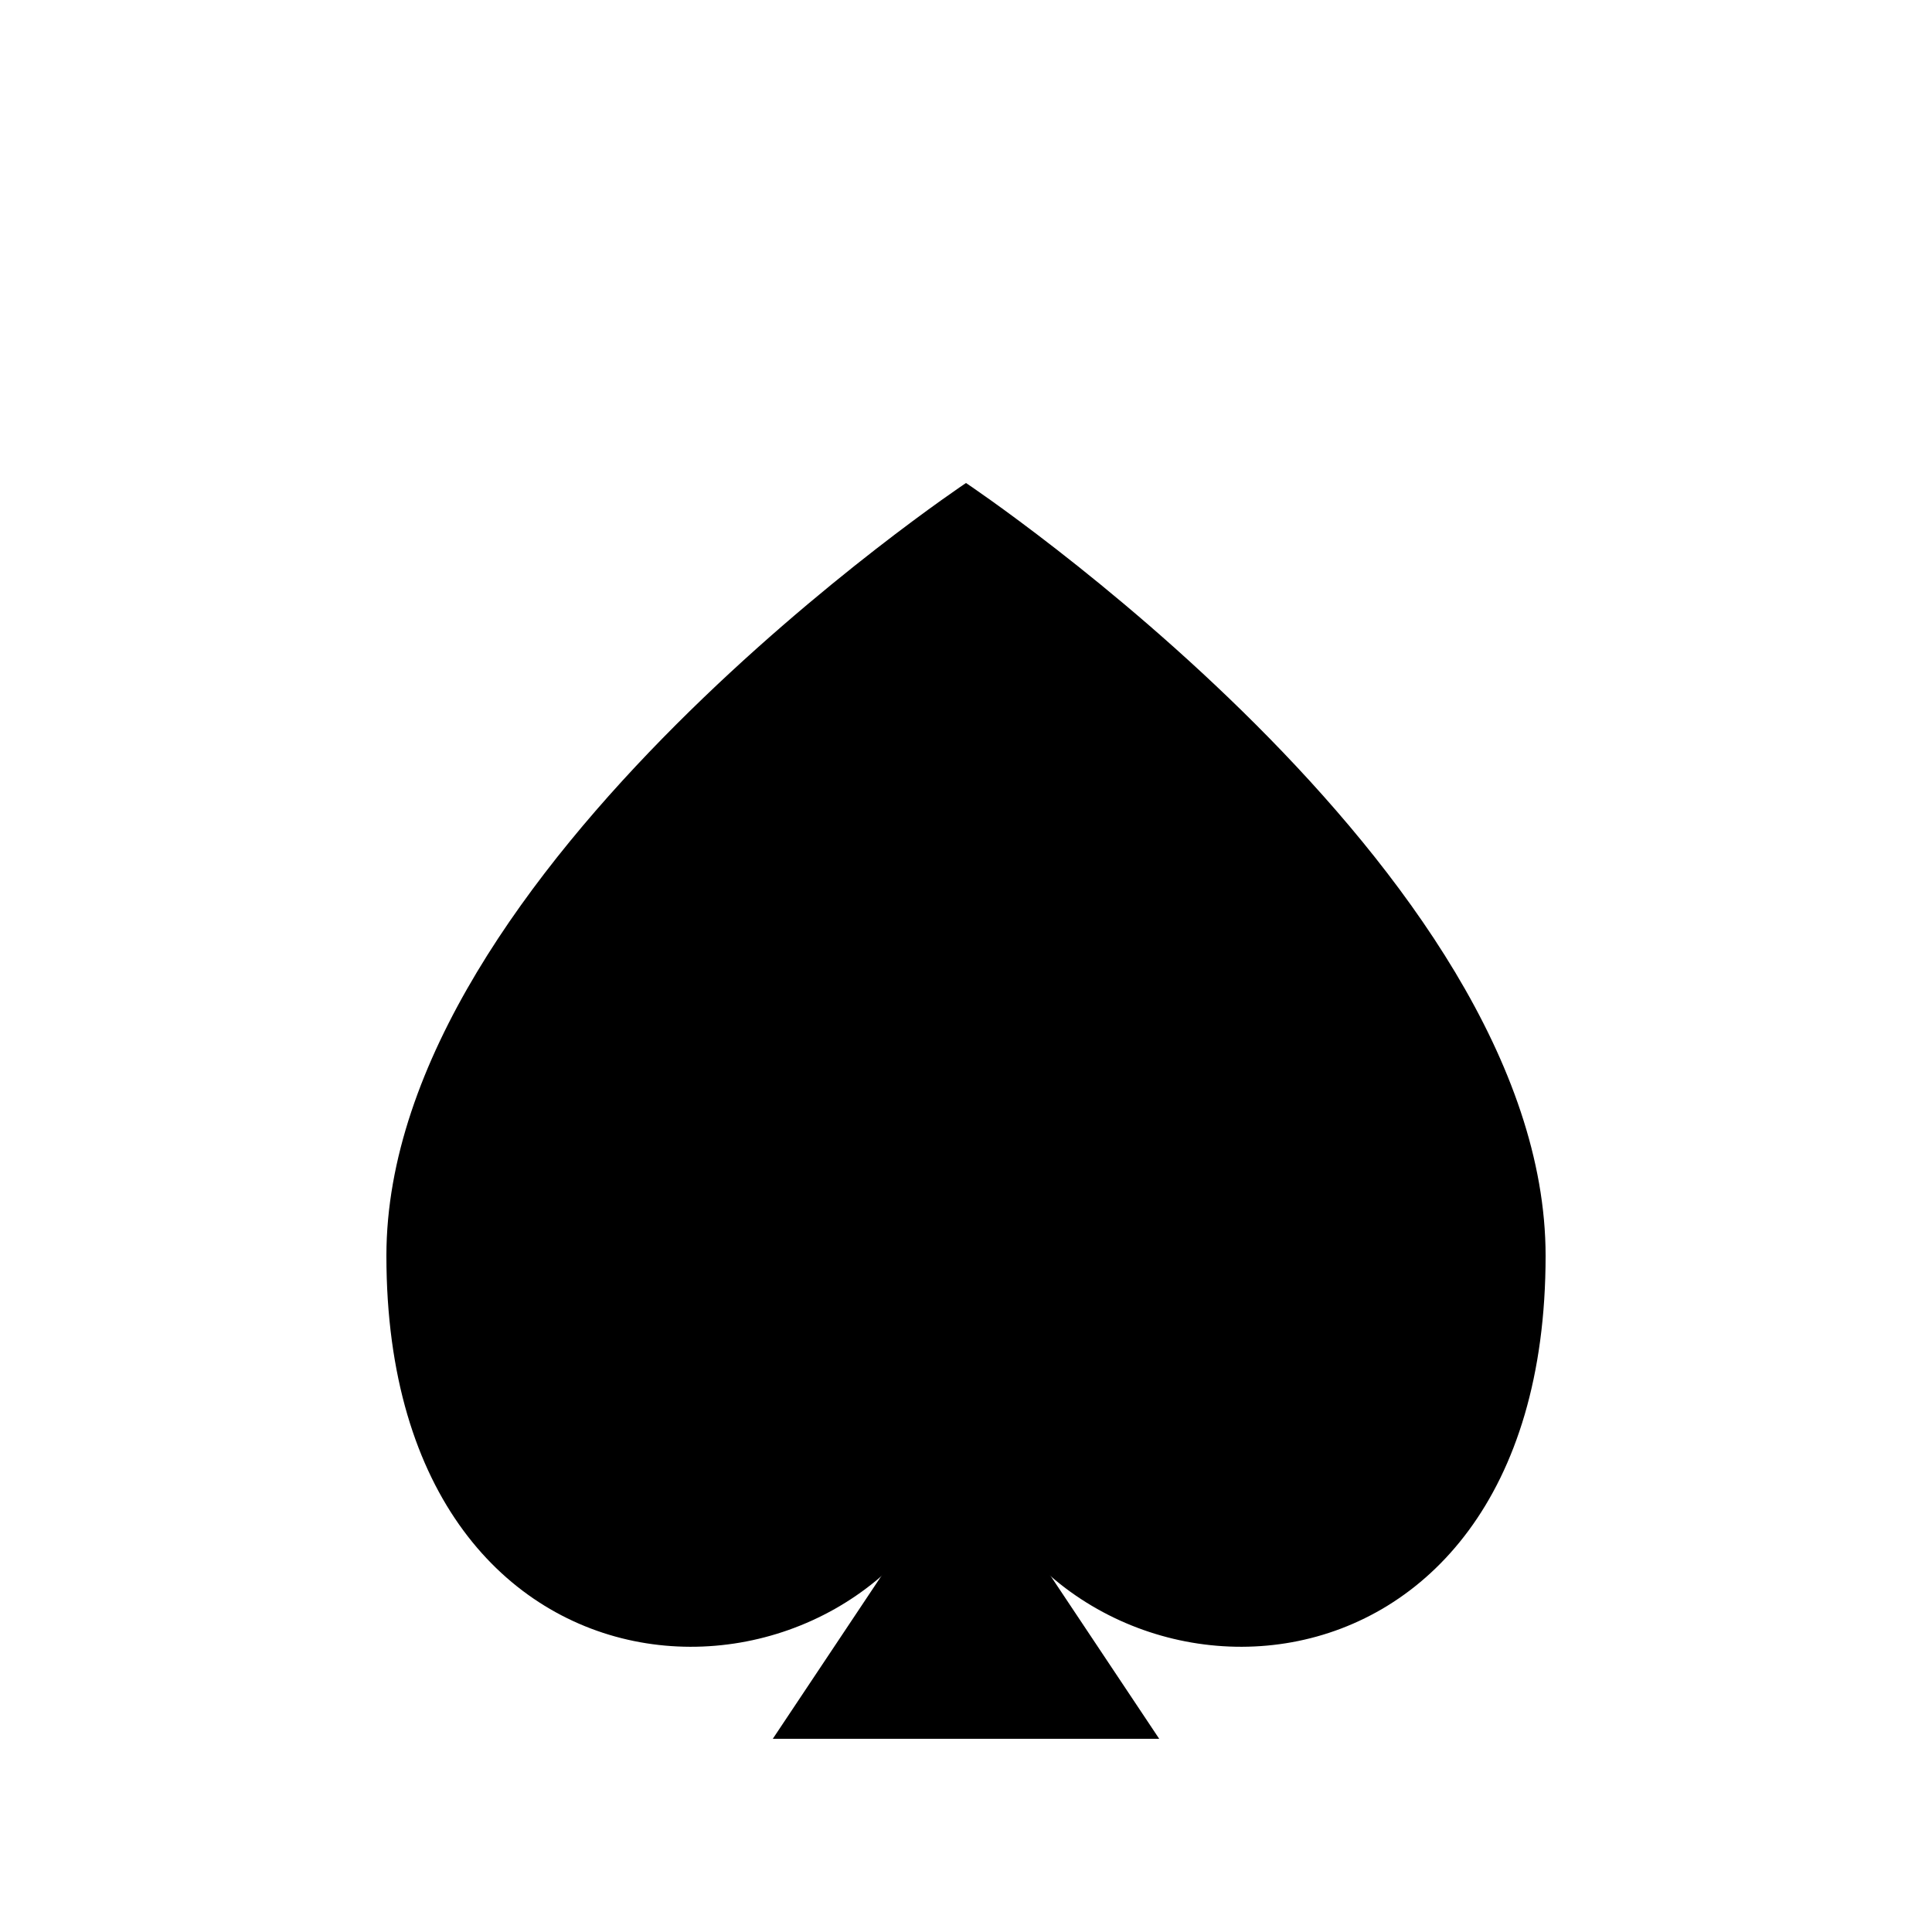 <svg xmlns="http://www.w3.org/2000/svg" viewBox="0 0 100 100">
  <path d="M50 25 C50 25 20 45 20 65 C20 90 45 90 50 75 C55 90 80 90 80 65 C80 45 50 25 50 25" 
        fill="#000000"/>
  <path d="M50 75 L60 90 L40 90 Z" fill="#000000"/>
  <rect x="47" y="55" width="6" height="35" fill="#000000"/>
</svg>